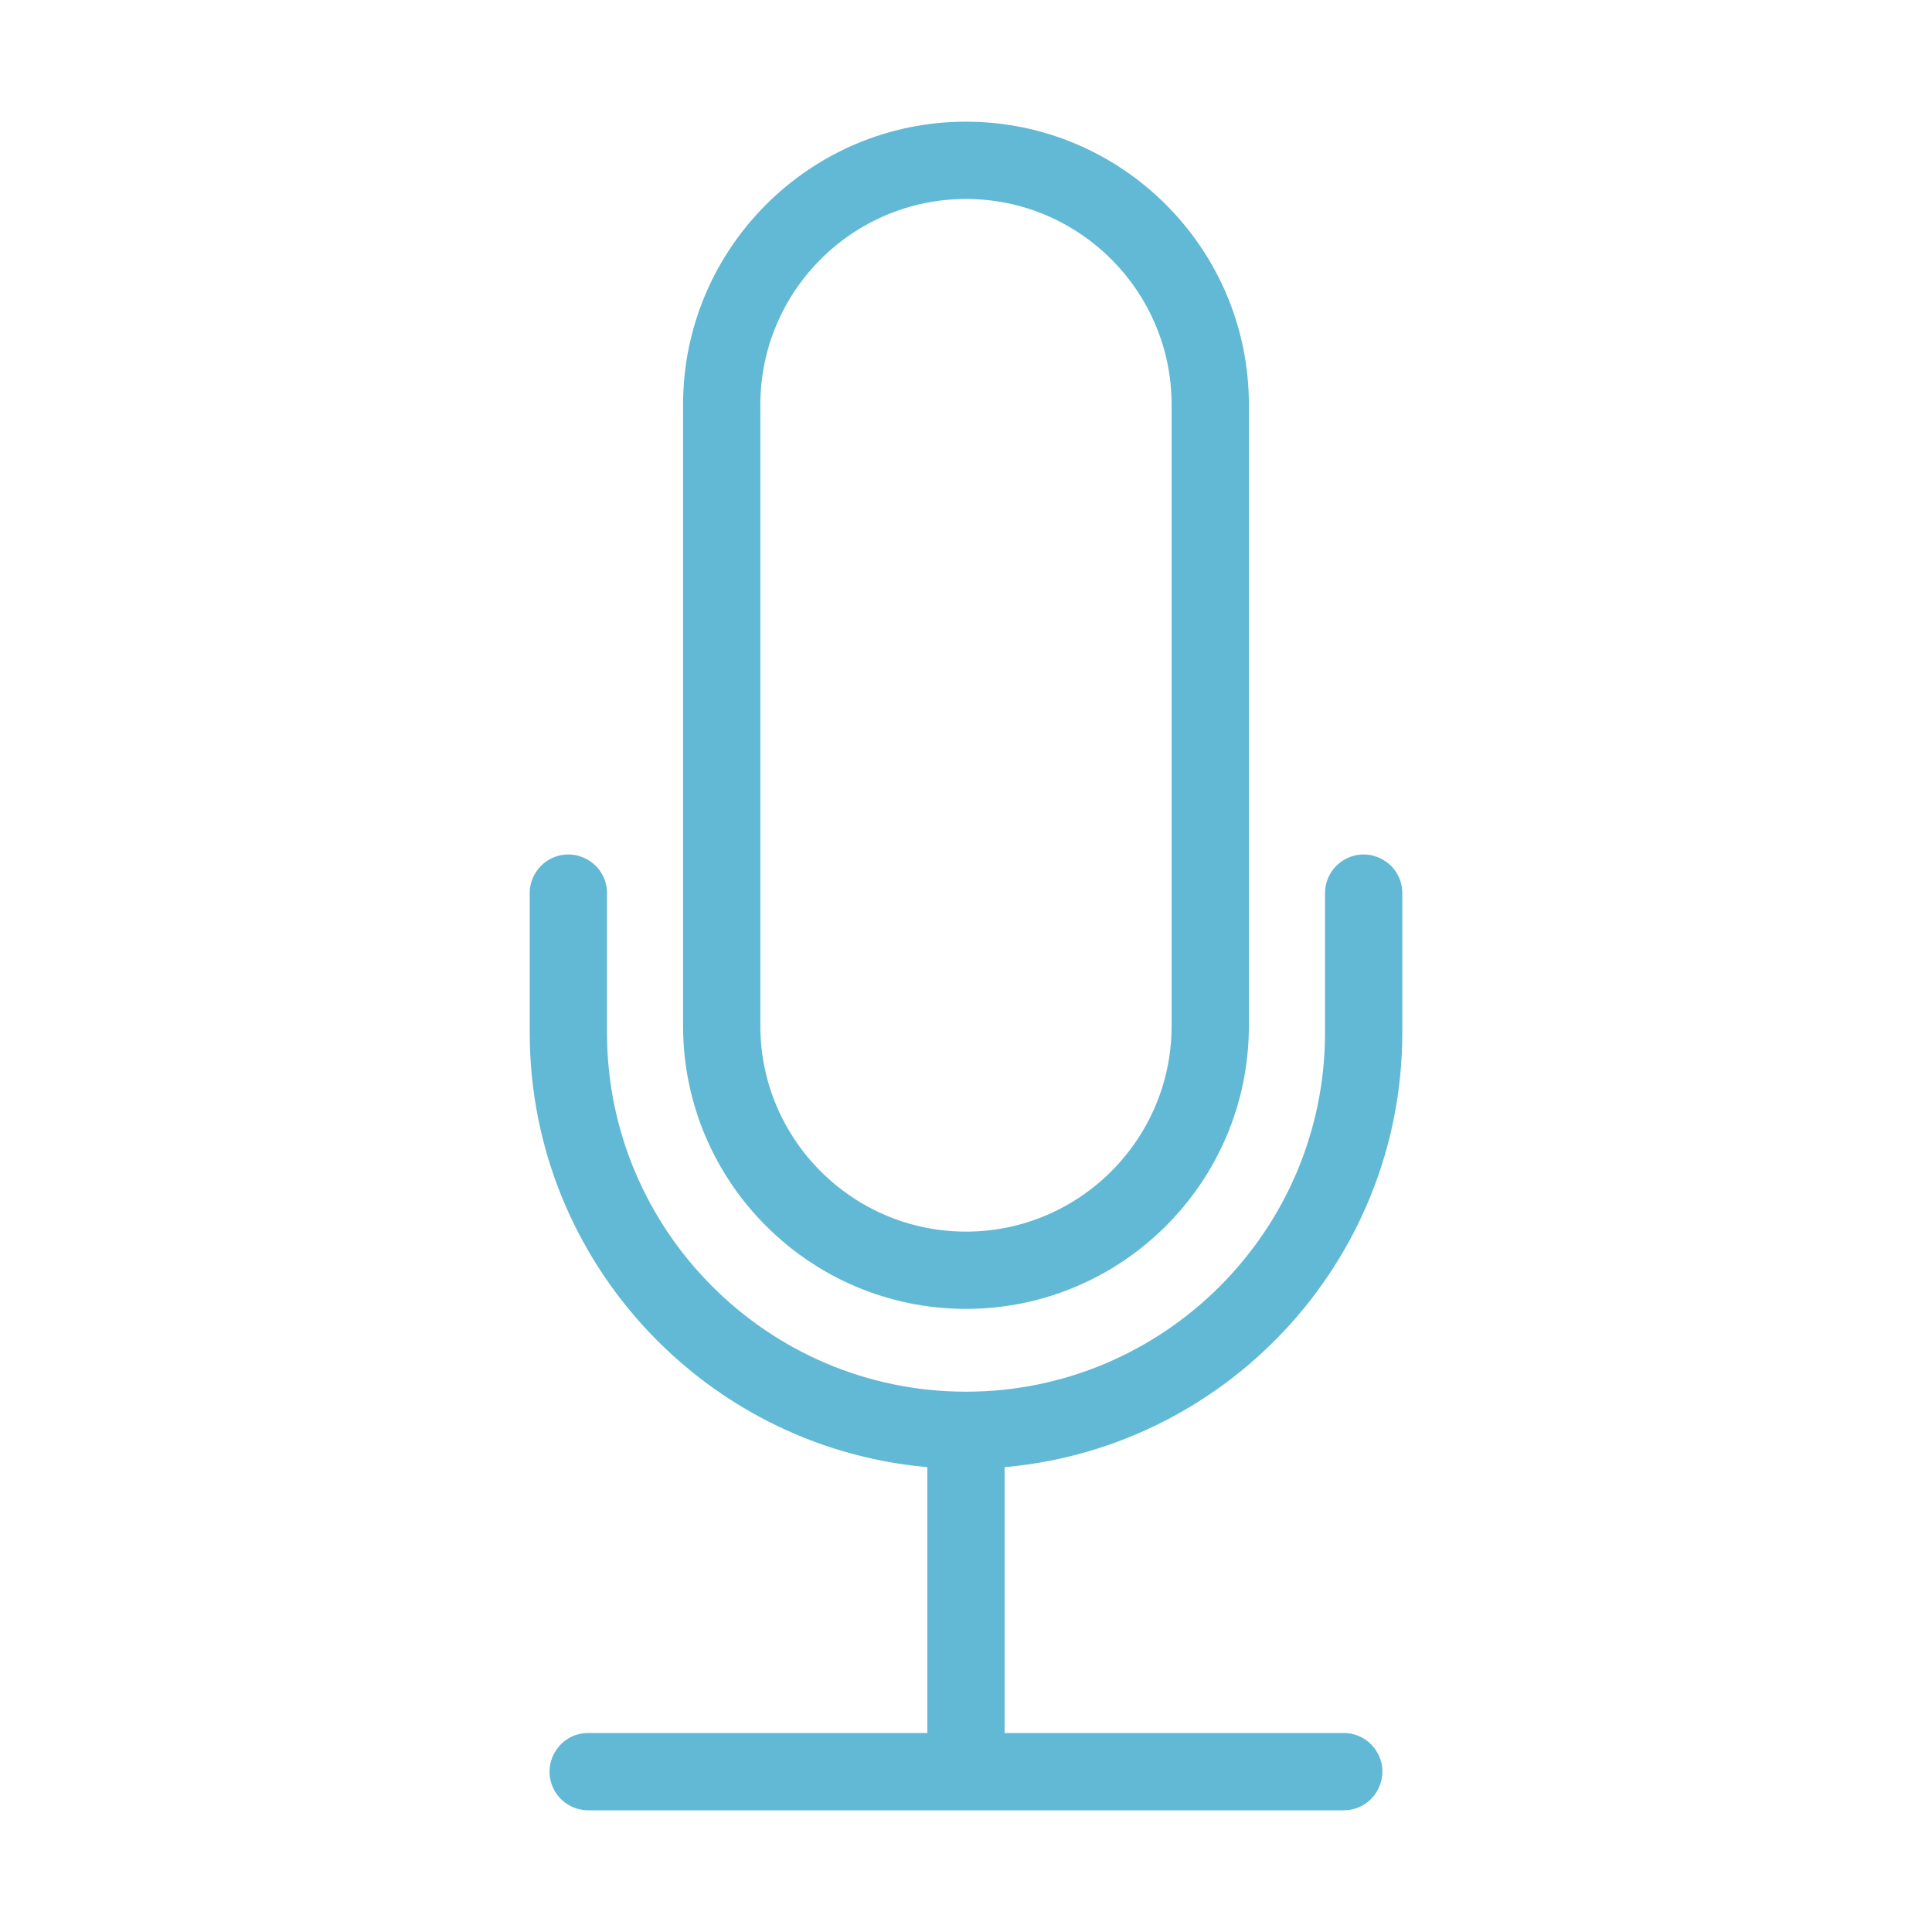 <?xml version="1.0" encoding="UTF-8"?> <svg xmlns="http://www.w3.org/2000/svg" viewBox="0 0 100.00 100.00" data-guides="{&quot;vertical&quot;:[],&quot;horizontal&quot;:[]}"><defs></defs><path fill="#61b9d5" stroke="#61b9d5" fill-opacity="1" stroke-width="1" stroke-opacity="1" color="rgb(51, 51, 51)" fill-rule="evenodd" id="tSvge5be174b2d" title="Path 6" d="M49.999 67.248C57.797 67.248 64.142 60.904 64.142 53.106C64.142 42.385 64.142 31.663 64.142 20.942C64.142 13.143 57.797 6.798 49.999 6.798C42.201 6.798 35.856 13.143 35.856 20.942C35.856 31.663 35.856 42.384 35.856 53.105C35.856 60.904 42.201 67.248 49.999 67.248ZM38.856 20.943C38.856 14.798 43.855 9.799 49.999 9.799C56.143 9.799 61.142 14.798 61.142 20.943C61.142 31.664 61.142 42.385 61.142 53.106C61.142 59.25 56.143 64.248 49.999 64.248C43.855 64.248 38.856 59.25 38.856 53.106C38.856 42.385 38.856 31.664 38.856 20.943Z"></path><path fill="#61b9d5" stroke="#61b9d5" fill-opacity="1" stroke-width="1" stroke-opacity="1" color="rgb(51, 51, 51)" fill-rule="evenodd" id="tSvg7ea409d06d" title="Path 7" d="M72.083 53.45C72.083 51.043 72.083 48.636 72.083 46.229C72.083 45.074 70.833 44.353 69.833 44.93C69.369 45.198 69.083 45.693 69.083 46.229C69.083 48.636 69.083 51.043 69.083 53.45C69.083 63.973 60.521 72.534 49.999 72.534C39.478 72.534 30.918 63.973 30.918 53.45C30.918 51.043 30.918 48.636 30.918 46.229C30.918 45.074 29.668 44.353 28.668 44.93C28.204 45.198 27.918 45.693 27.918 46.229C27.918 48.636 27.918 51.043 27.918 53.45C27.918 65.123 37.021 74.703 48.499 75.477C48.499 80.385 48.499 85.292 48.499 90.2C42.481 90.2 36.463 90.2 30.445 90.2C29.29 90.2 28.569 91.45 29.146 92.45C29.414 92.914 29.909 93.2 30.445 93.2C43.48 93.2 56.516 93.2 69.551 93.2C70.706 93.2 71.427 91.95 70.85 90.95C70.582 90.486 70.087 90.2 69.551 90.2C63.533 90.2 57.516 90.2 51.498 90.2C51.498 85.292 51.498 80.385 51.498 75.477C62.978 74.703 72.083 65.123 72.083 53.45Z"></path></svg> 